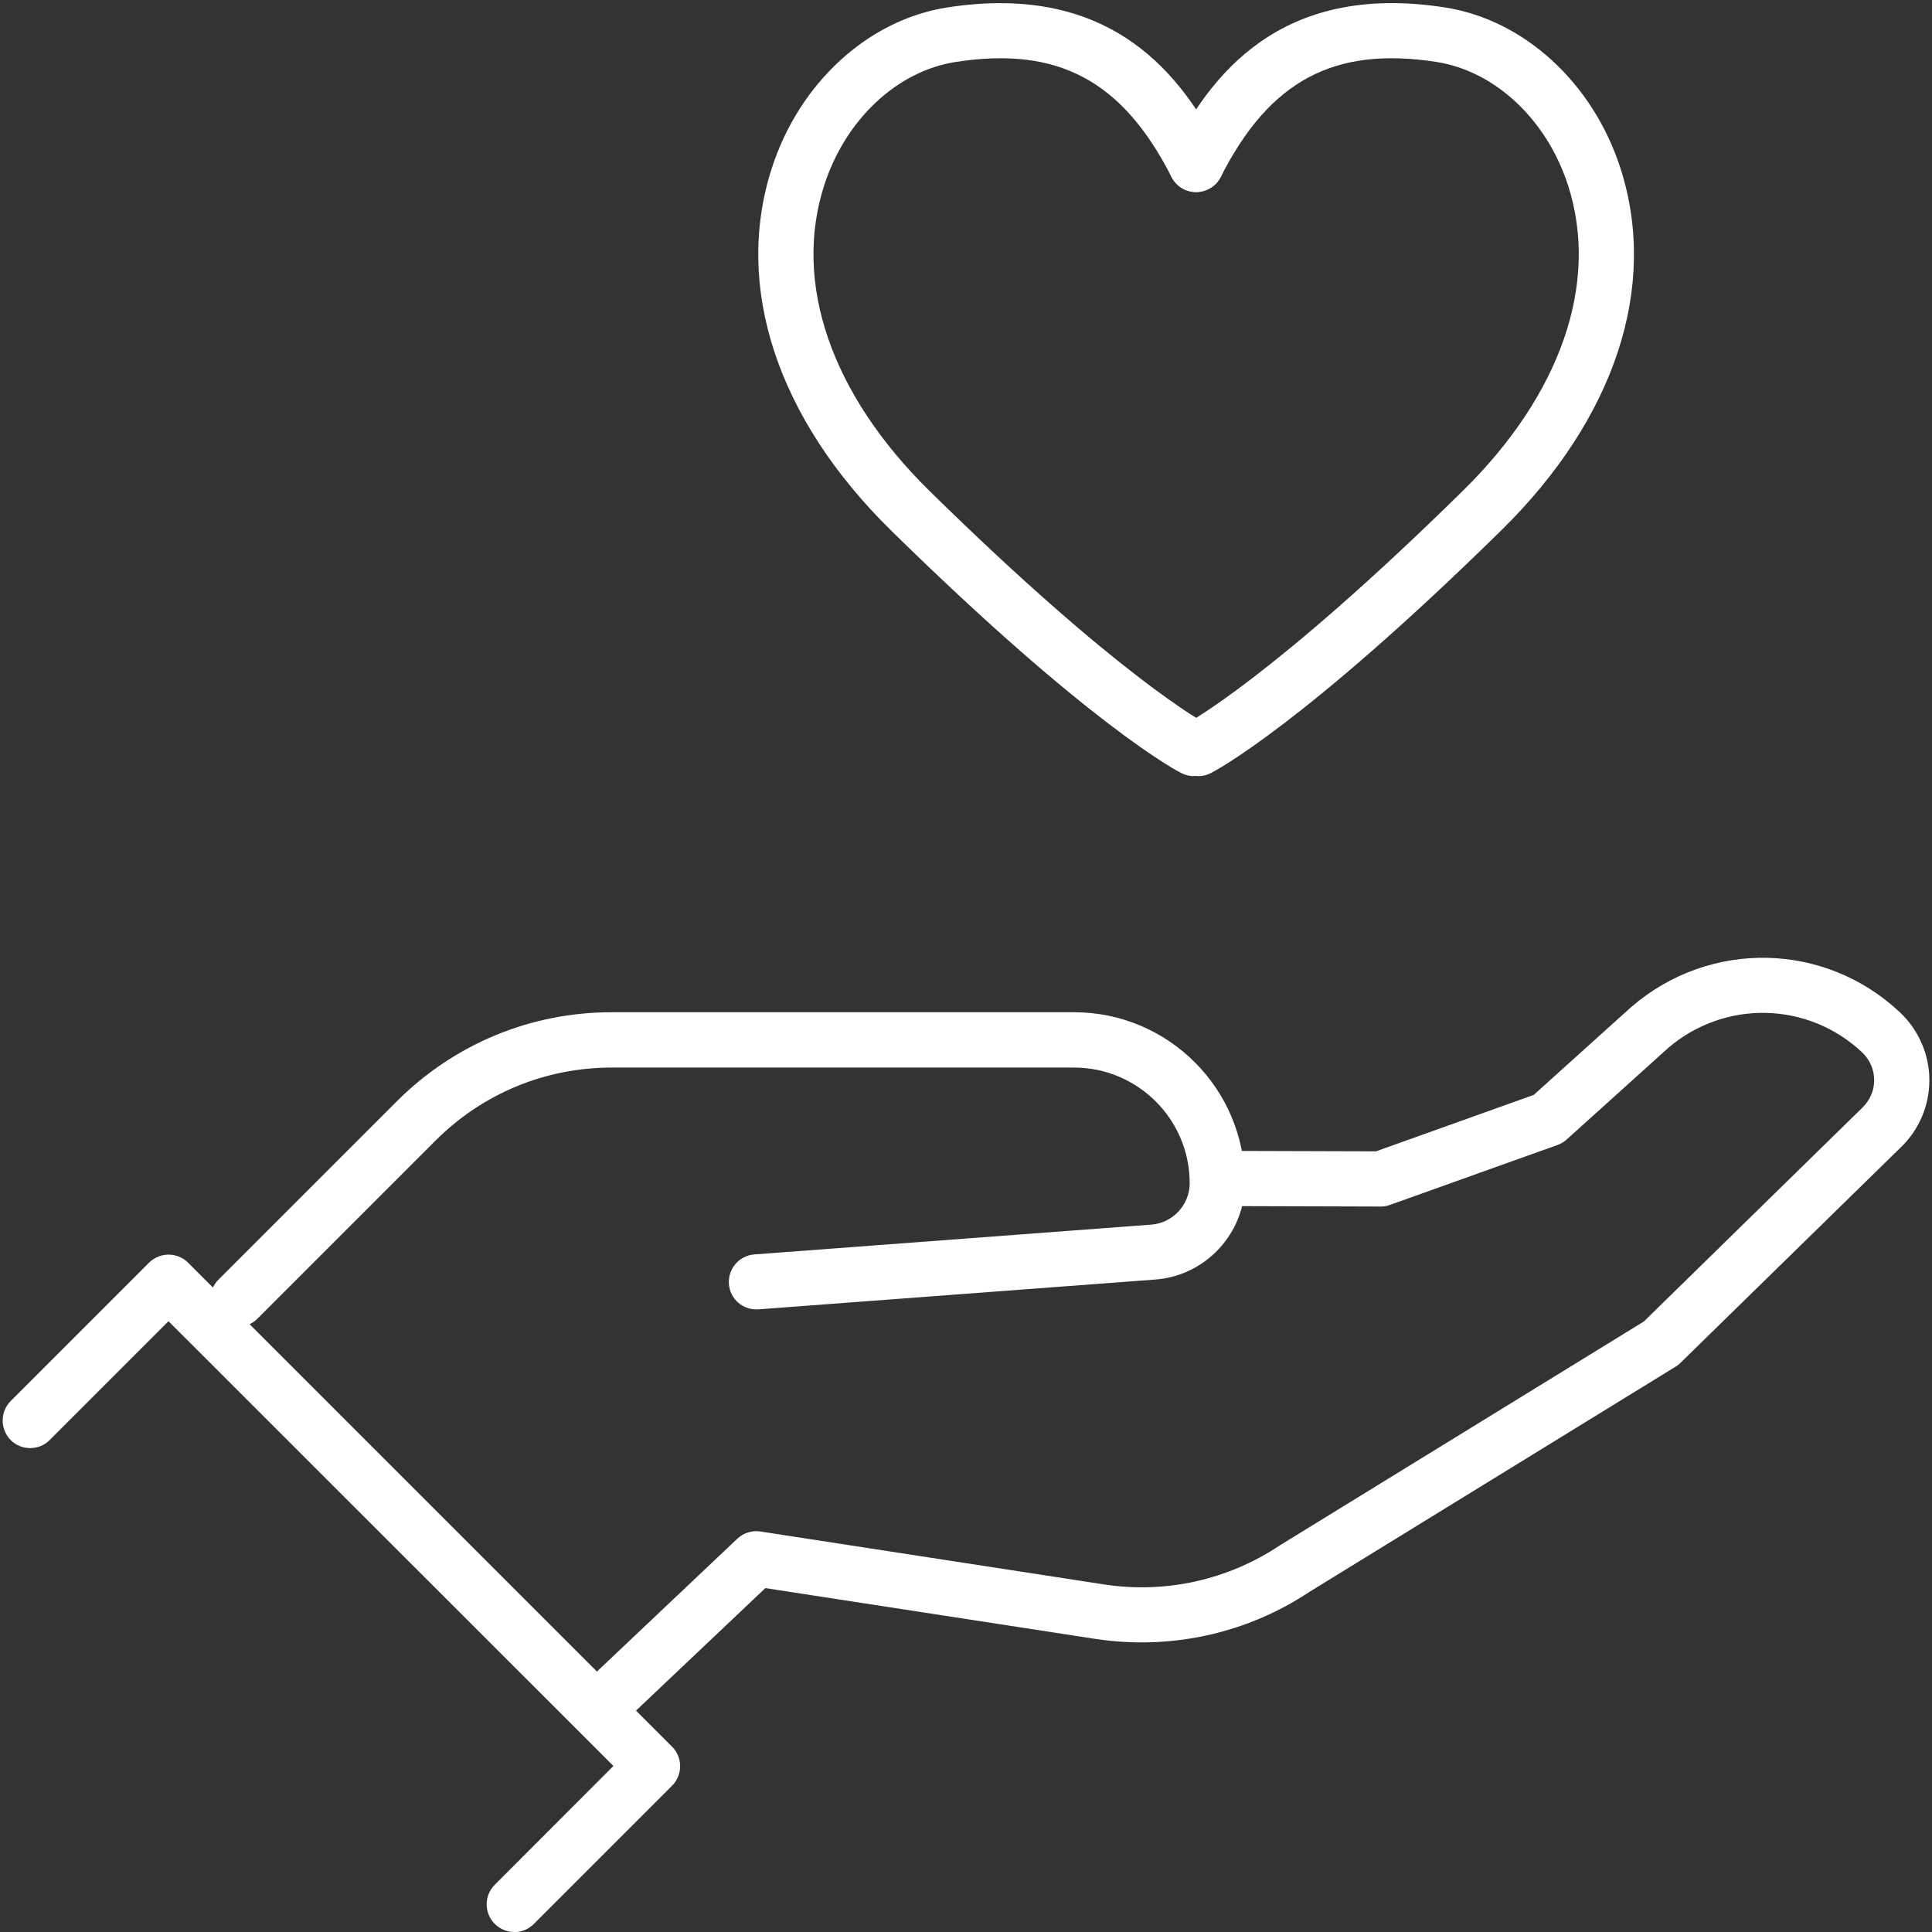 <?xml version="1.0" encoding="UTF-8"?><svg id="Layer_1" xmlns="http://www.w3.org/2000/svg" viewBox="0 0 140 140"><rect x="0" y="0" width="140" height="140" fill="#333333" stroke="none"/><defs><style>.cls-1{fill:#fff;stroke-width:0px;}</style></defs><path class="cls-1" d="M86.5,56.24c-.3,0-.61-.07-.9-.22-.26-.13-6.64-3.44-21.05-17.6-8.24-8.1-11.38-17.65-8.63-26.21,1.99-6.2,6.99-10.78,12.72-11.67,12.04-1.87,17.08,5.08,19.82,10.47.5.98.11,2.19-.88,2.69-.99.5-2.19.11-2.69-.88-3.56-6.99-8.24-9.48-15.64-8.33-4.25.66-7.99,4.17-9.53,8.95-2.27,7.07.51,15.13,7.63,22.13,13.83,13.59,20,16.85,20.06,16.88.98.51,1.37,1.71.87,2.69-.35.69-1.05,1.09-1.78,1.09Z"/><path class="cls-1" d="M86.86,56.24c-.73,0-1.43-.4-1.79-1.1-.5-.99-.1-2.19.88-2.69.05-.03,6.23-3.29,20.05-16.88,7.12-7,9.9-15.06,7.63-22.13-1.54-4.77-5.28-8.28-9.53-8.95-7.41-1.15-12.09,1.34-15.64,8.33-.5.98-1.7,1.38-2.69.88-.98-.5-1.38-1.71-.88-2.69,2.74-5.39,7.78-12.35,19.82-10.47,5.73.89,10.73,5.47,12.72,11.67,2.75,8.56-.39,18.11-8.63,26.21-14.41,14.16-20.79,17.46-21.05,17.6-.29.15-.6.22-.9.22Z"/><path class="cls-1" d="M17.24,96.15c-.51,0-1.02-.2-1.41-.59-.78-.78-.78-2.05,0-2.83l12.92-12.92c4.16-4.16,9.7-6.46,15.58-6.46h33.5c6.83,0,12.38,5.55,12.38,12.38,0,3.65-2.85,6.72-6.49,6.99l-28.76,2.16c-1.11.08-2.06-.74-2.14-1.84-.08-1.1.74-2.06,1.85-2.14l28.76-2.16c1.56-.12,2.78-1.44,2.78-3,0-4.62-3.76-8.38-8.38-8.38h-33.5c-4.82,0-9.35,1.88-12.76,5.28l-12.92,12.92c-.39.39-.9.59-1.41.59Z"/><path class="cls-1" d="M44.21,124.97c-.53,0-1.06-.21-1.45-.62-.76-.8-.72-2.07.08-2.83l10.59-10.02c.45-.42,1.07-.62,1.68-.52l24.87,3.83c4.46.69,8.99-.31,12.75-2.82l26.39-16.23,15.81-15.47c.57-.55.88-1.25.88-2.02,0-.76-.31-1.47-.86-2-3.93-3.71-9.99-3.84-14.08-.32l-7.34,6.62c-.19.17-.42.31-.67.4l-12.13,4.34c-.22.08-.44.12-.67.12h0l-10.18-.03c-1.1,0-2-.9-2-2,0-1.1.9-2,2-2h0l9.83.03,11.43-4.09,7.08-6.38c5.69-4.9,14.04-4.71,19.47.41,1.34,1.27,2.12,3.05,2.12,4.9,0,1.85-.76,3.63-2.1,4.9l-15.95,15.6c-.11.1-.22.2-.35.27l-26.52,16.31c-4.53,3.02-10.06,4.24-15.52,3.41l-23.91-3.68-9.87,9.35c-.39.37-.88.55-1.37.55Z"/><path class="cls-1" d="M37.26,140c-.51,0-1.02-.2-1.41-.59-.78-.78-.78-2.05,0-2.83l8.6-8.61L12.21,95.74l-8.61,8.61c-.78.78-2.05.78-2.83,0C0,103.56,0,102.3.78,101.52l10.02-10.02c.78-.78,2.05-.78,2.83,0l35.07,35.07c.78.78.78,2.05,0,2.83l-10.02,10.02c-.39.39-.9.59-1.41.59Z"/></svg>